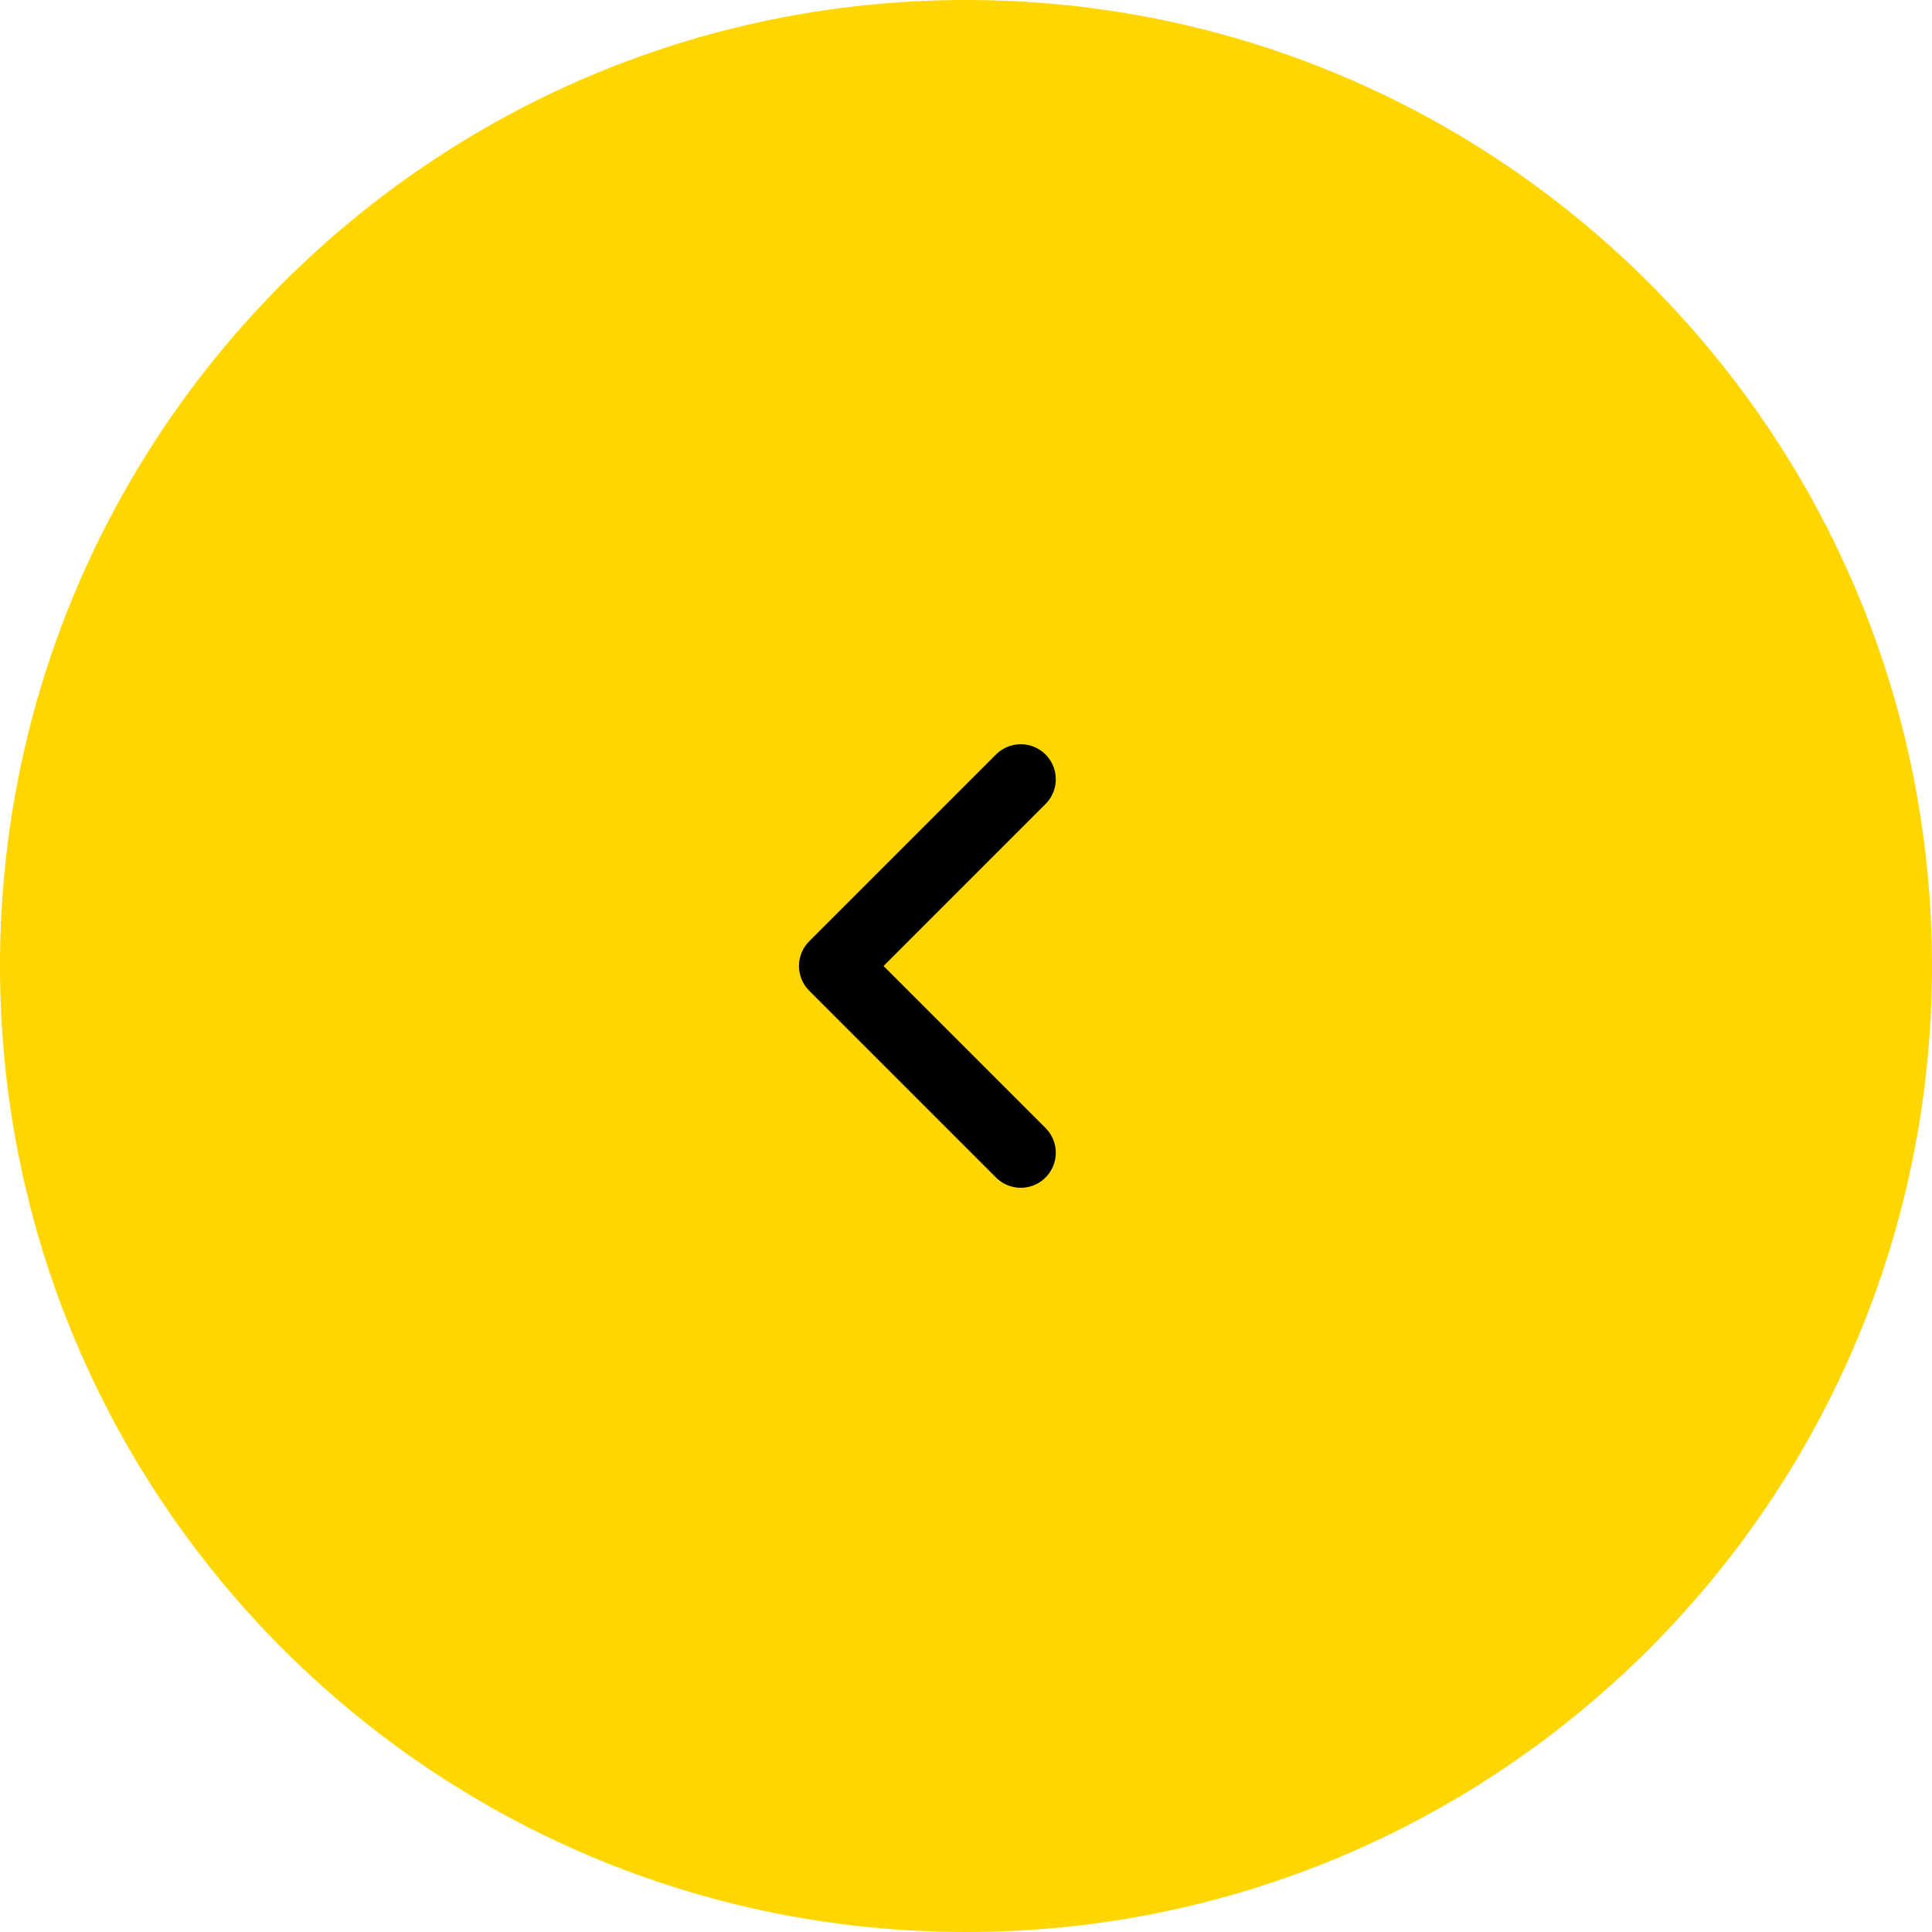 <?xml version="1.0" encoding="UTF-8"?> <svg xmlns="http://www.w3.org/2000/svg" width="200" height="200" viewBox="0 0 200 200" fill="none"> <g clip-path="url(#clip0_0_6)"> <path d="M200 100C200 44.772 155.228 0 100 0C44.772 0 0 44.772 0 100C0 155.228 44.772 200 100 200C155.228 200 200 155.228 200 100Z" fill="#FFD600"></path> <path d="M105.669 80.666L86.336 100L105.669 119.333" stroke="#010101" stroke-width="7.25" stroke-linecap="round" stroke-linejoin="round"></path> </g> <defs> <clipPath id="clip0_0_6"> <rect width="200" height="200" fill="white"></rect> </clipPath> </defs> </svg> 
